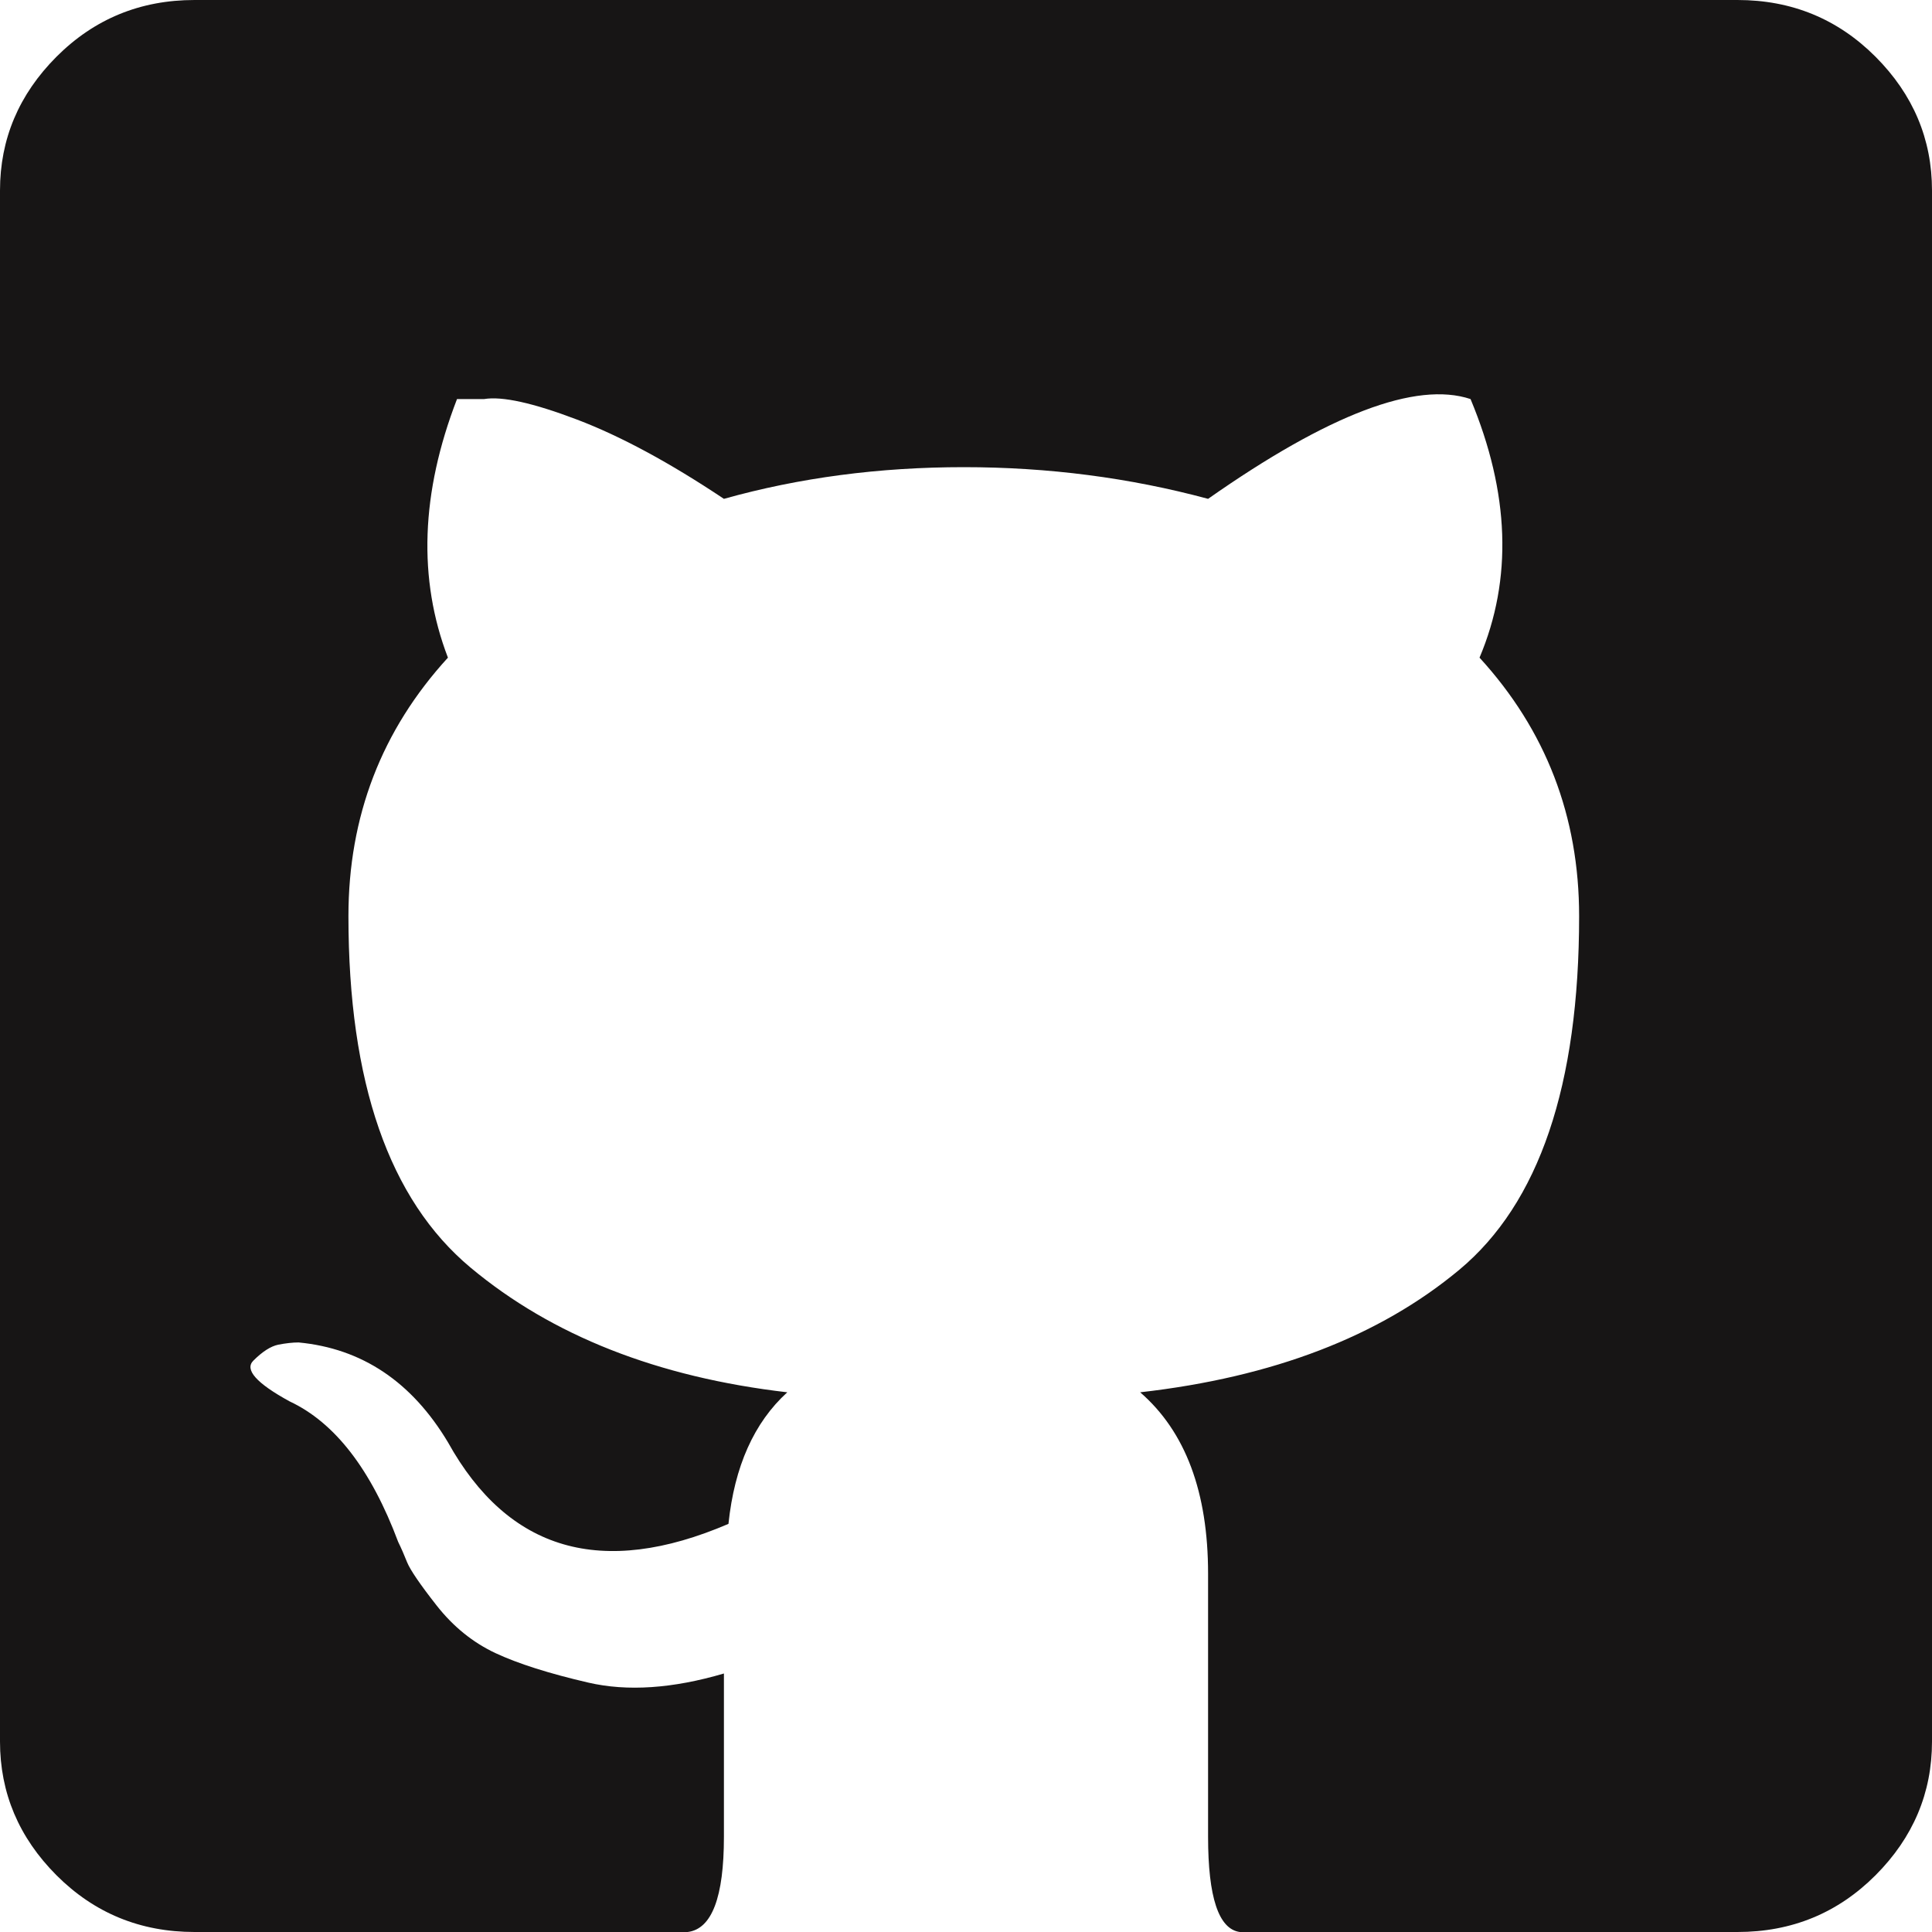 <svg width="20" height="20" viewBox="0 0 20 20" fill="none" xmlns="http://www.w3.org/2000/svg">
<path d="M2.014 0H17.986C18.548 0 19.024 0.196 19.415 0.587C19.805 0.978 20 1.44 20 1.972V18.028C20 18.56 19.805 19.022 19.415 19.413C19.024 19.804 18.548 20 17.986 20H12.834C12.615 19.969 12.506 19.64 12.506 19.014V16.291C12.506 15.446 12.272 14.82 11.803 14.413C13.177 14.257 14.278 13.834 15.105 13.146C15.933 12.457 16.347 11.236 16.347 9.484C16.347 8.451 16.003 7.559 15.316 6.808C15.66 5.994 15.628 5.102 15.223 4.131C14.66 3.944 13.755 4.288 12.506 5.164C11.694 4.945 10.851 4.836 9.977 4.836C9.102 4.836 8.275 4.945 7.494 5.164C6.932 4.789 6.425 4.515 5.972 4.343C5.519 4.171 5.199 4.1 5.012 4.131H4.731C4.356 5.102 4.325 5.994 4.637 6.808C3.95 7.559 3.607 8.451 3.607 9.484C3.607 11.205 4.028 12.418 4.871 13.122C5.714 13.826 6.807 14.257 8.15 14.413C7.806 14.726 7.603 15.18 7.541 15.775C6.23 16.338 5.262 16.056 4.637 14.93C4.262 14.304 3.747 13.959 3.091 13.897C3.029 13.897 2.959 13.905 2.881 13.92C2.803 13.936 2.717 13.991 2.623 14.085C2.529 14.178 2.654 14.319 2.998 14.507C3.466 14.726 3.841 15.211 4.122 15.962C4.153 16.025 4.184 16.096 4.215 16.174C4.247 16.252 4.348 16.401 4.52 16.62C4.692 16.839 4.895 17.003 5.129 17.113C5.363 17.222 5.683 17.324 6.089 17.418C6.495 17.512 6.963 17.48 7.494 17.324V19.014C7.494 19.64 7.369 19.969 7.119 20H2.014C1.452 20 0.976 19.804 0.585 19.413C0.195 19.022 0 18.56 0 18.028V1.972C0 1.44 0.195 0.978 0.585 0.587C0.976 0.196 1.452 0 2.014 0Z" fill="#171515"/>
</svg>
